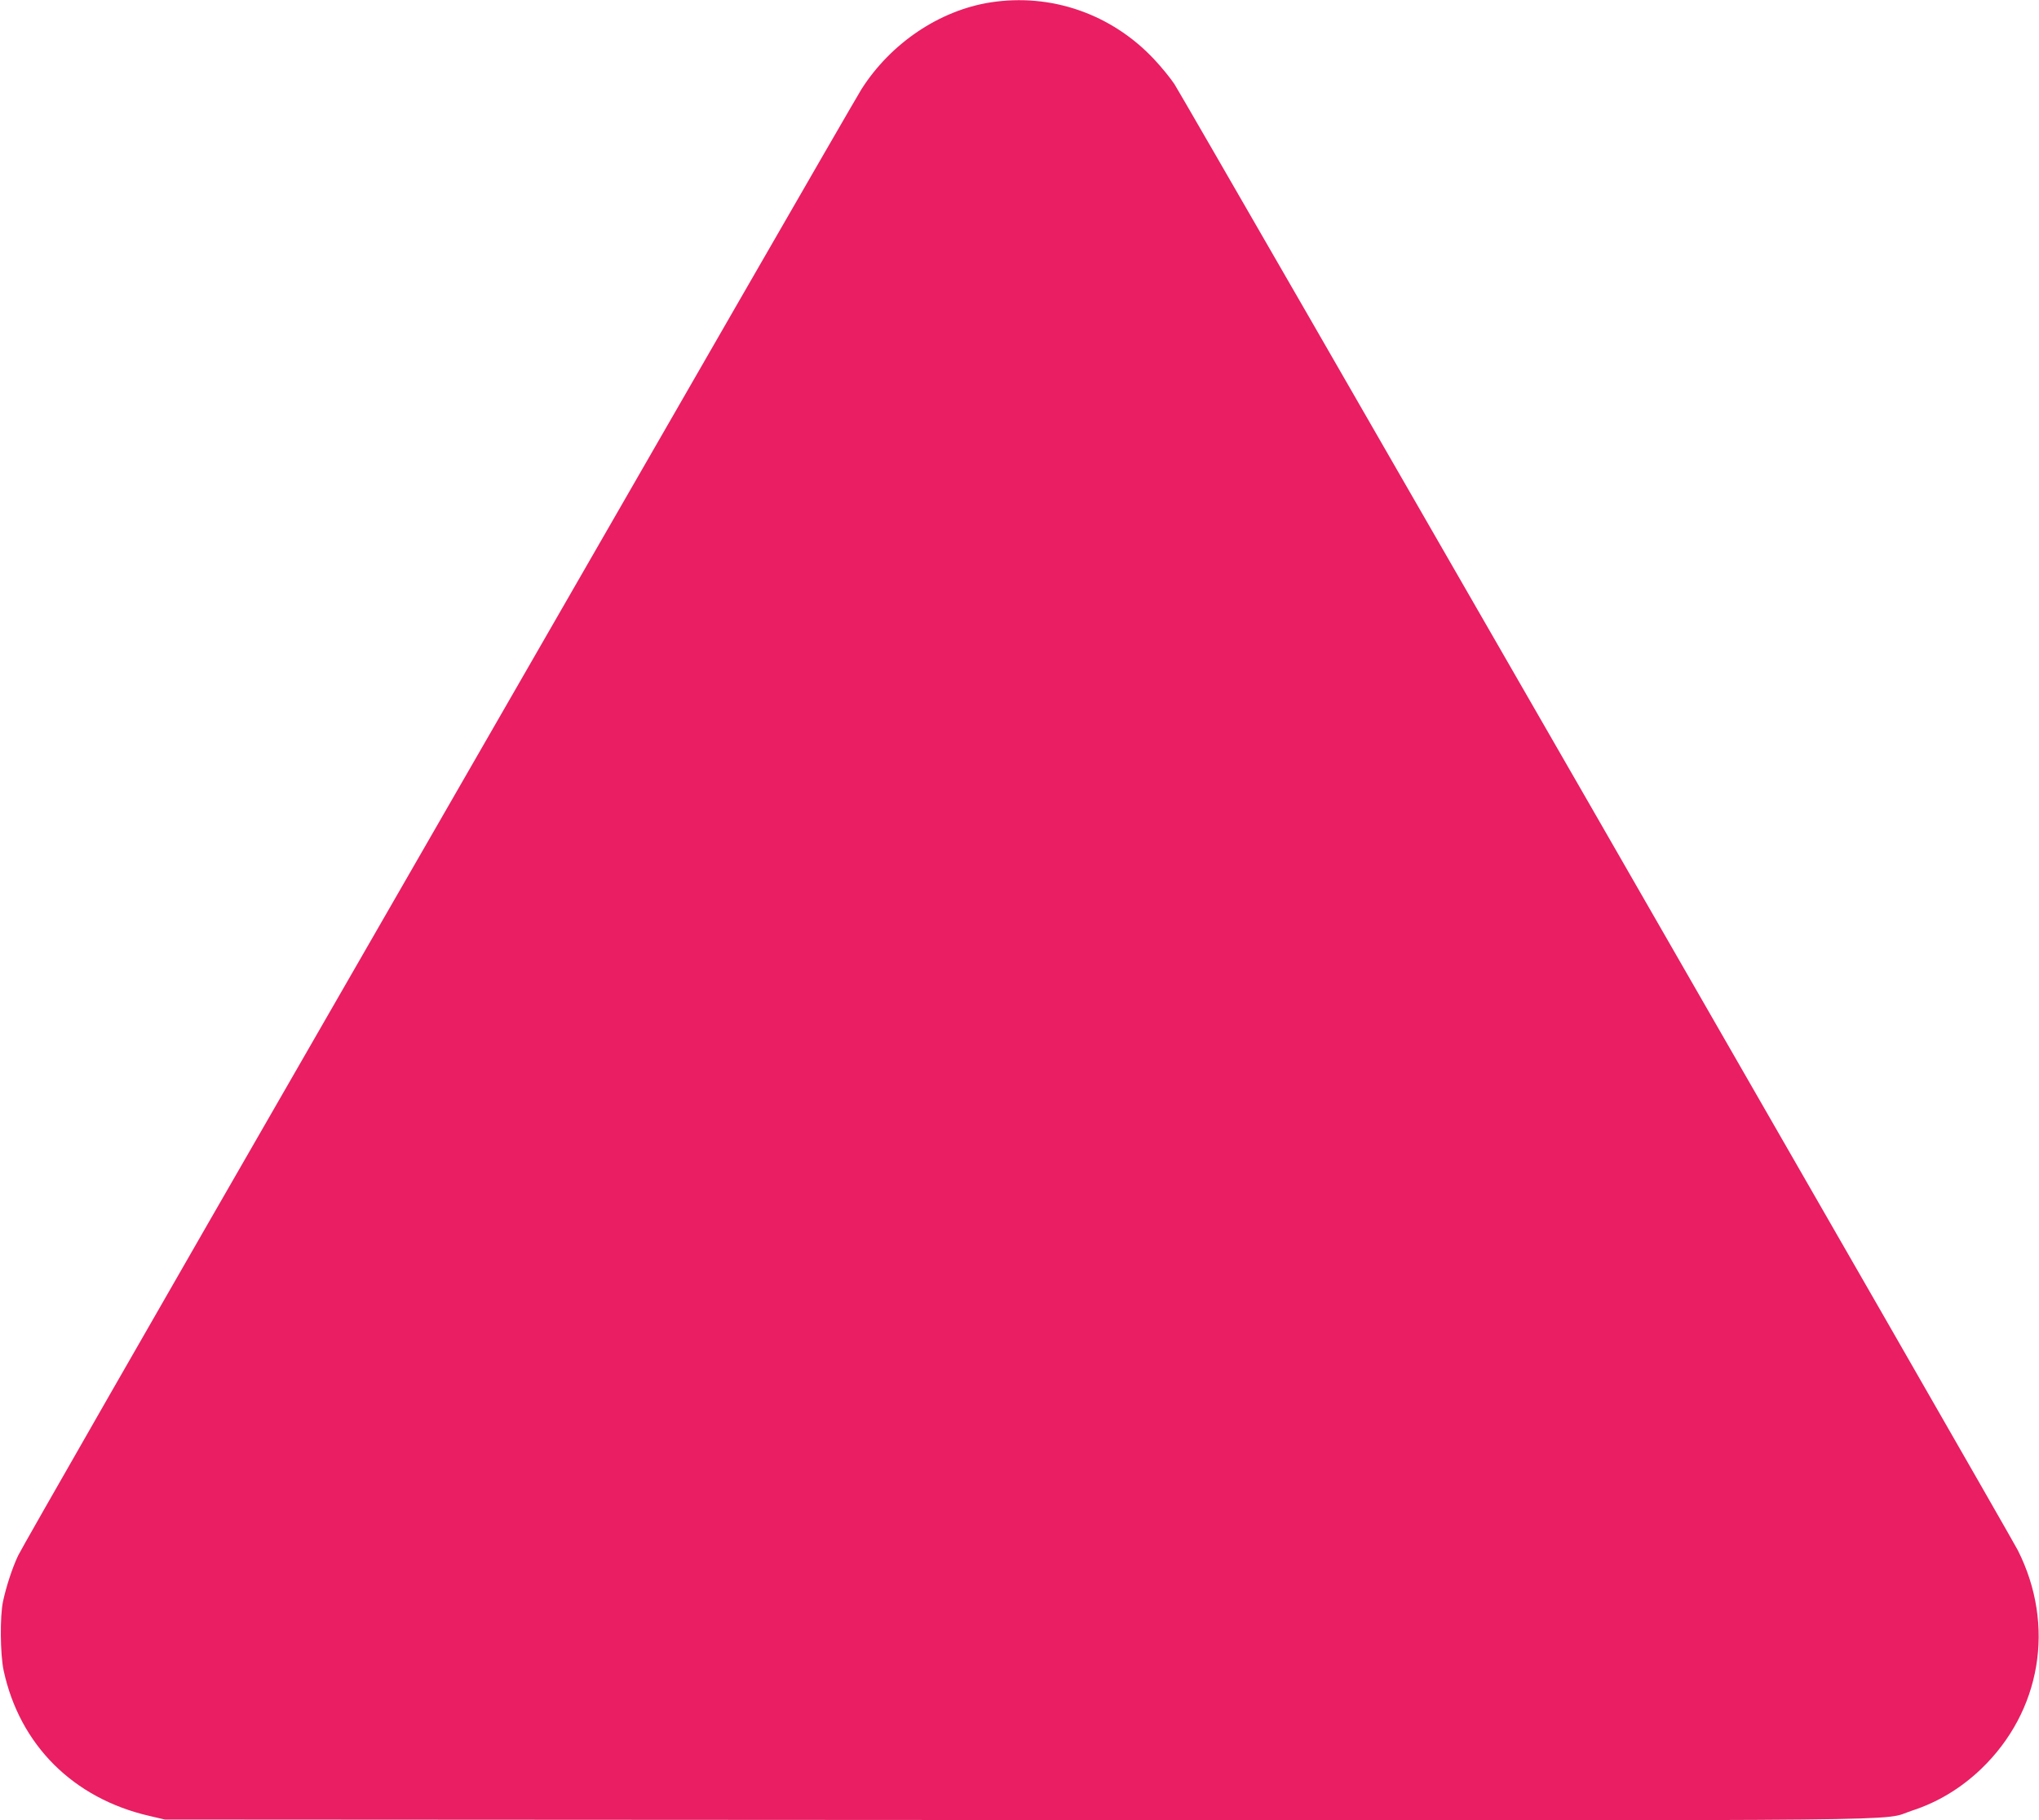 <?xml version="1.0" standalone="no"?>
<!DOCTYPE svg PUBLIC "-//W3C//DTD SVG 20010904//EN"
 "http://www.w3.org/TR/2001/REC-SVG-20010904/DTD/svg10.dtd">
<svg version="1.0" xmlns="http://www.w3.org/2000/svg"
 width="1280pt" height="1143pt" viewBox="0 0 1280 1143"
 preserveAspectRatio="xMidYMid meet">
<g transform="translate(0,1143) scale(0.1,-0.1)"
fill="#e91e63" stroke="none">
<path d="M6218 11415 c-320 -50 -626 -256 -810 -545 -19 -30 -361 -622 -760
-1315 -399 -693 -1575 -2736 -2613 -4540 -1039 -1804 -1903 -3312 -1921 -3352
-37 -78 -75 -195 -95 -288 -20 -93 -18 -333 4 -435 101 -467 437 -802 914
-912 l98 -23 5340 -3 c5876 -3 5424 -8 5625 58 164 53 309 141 436 262 377
361 469 902 231 1374 -48 96 -5239 9122 -5294 9205 -24 37 -82 108 -129 158
-267 284 -646 415 -1026 356z"/>
</g>
</svg>
